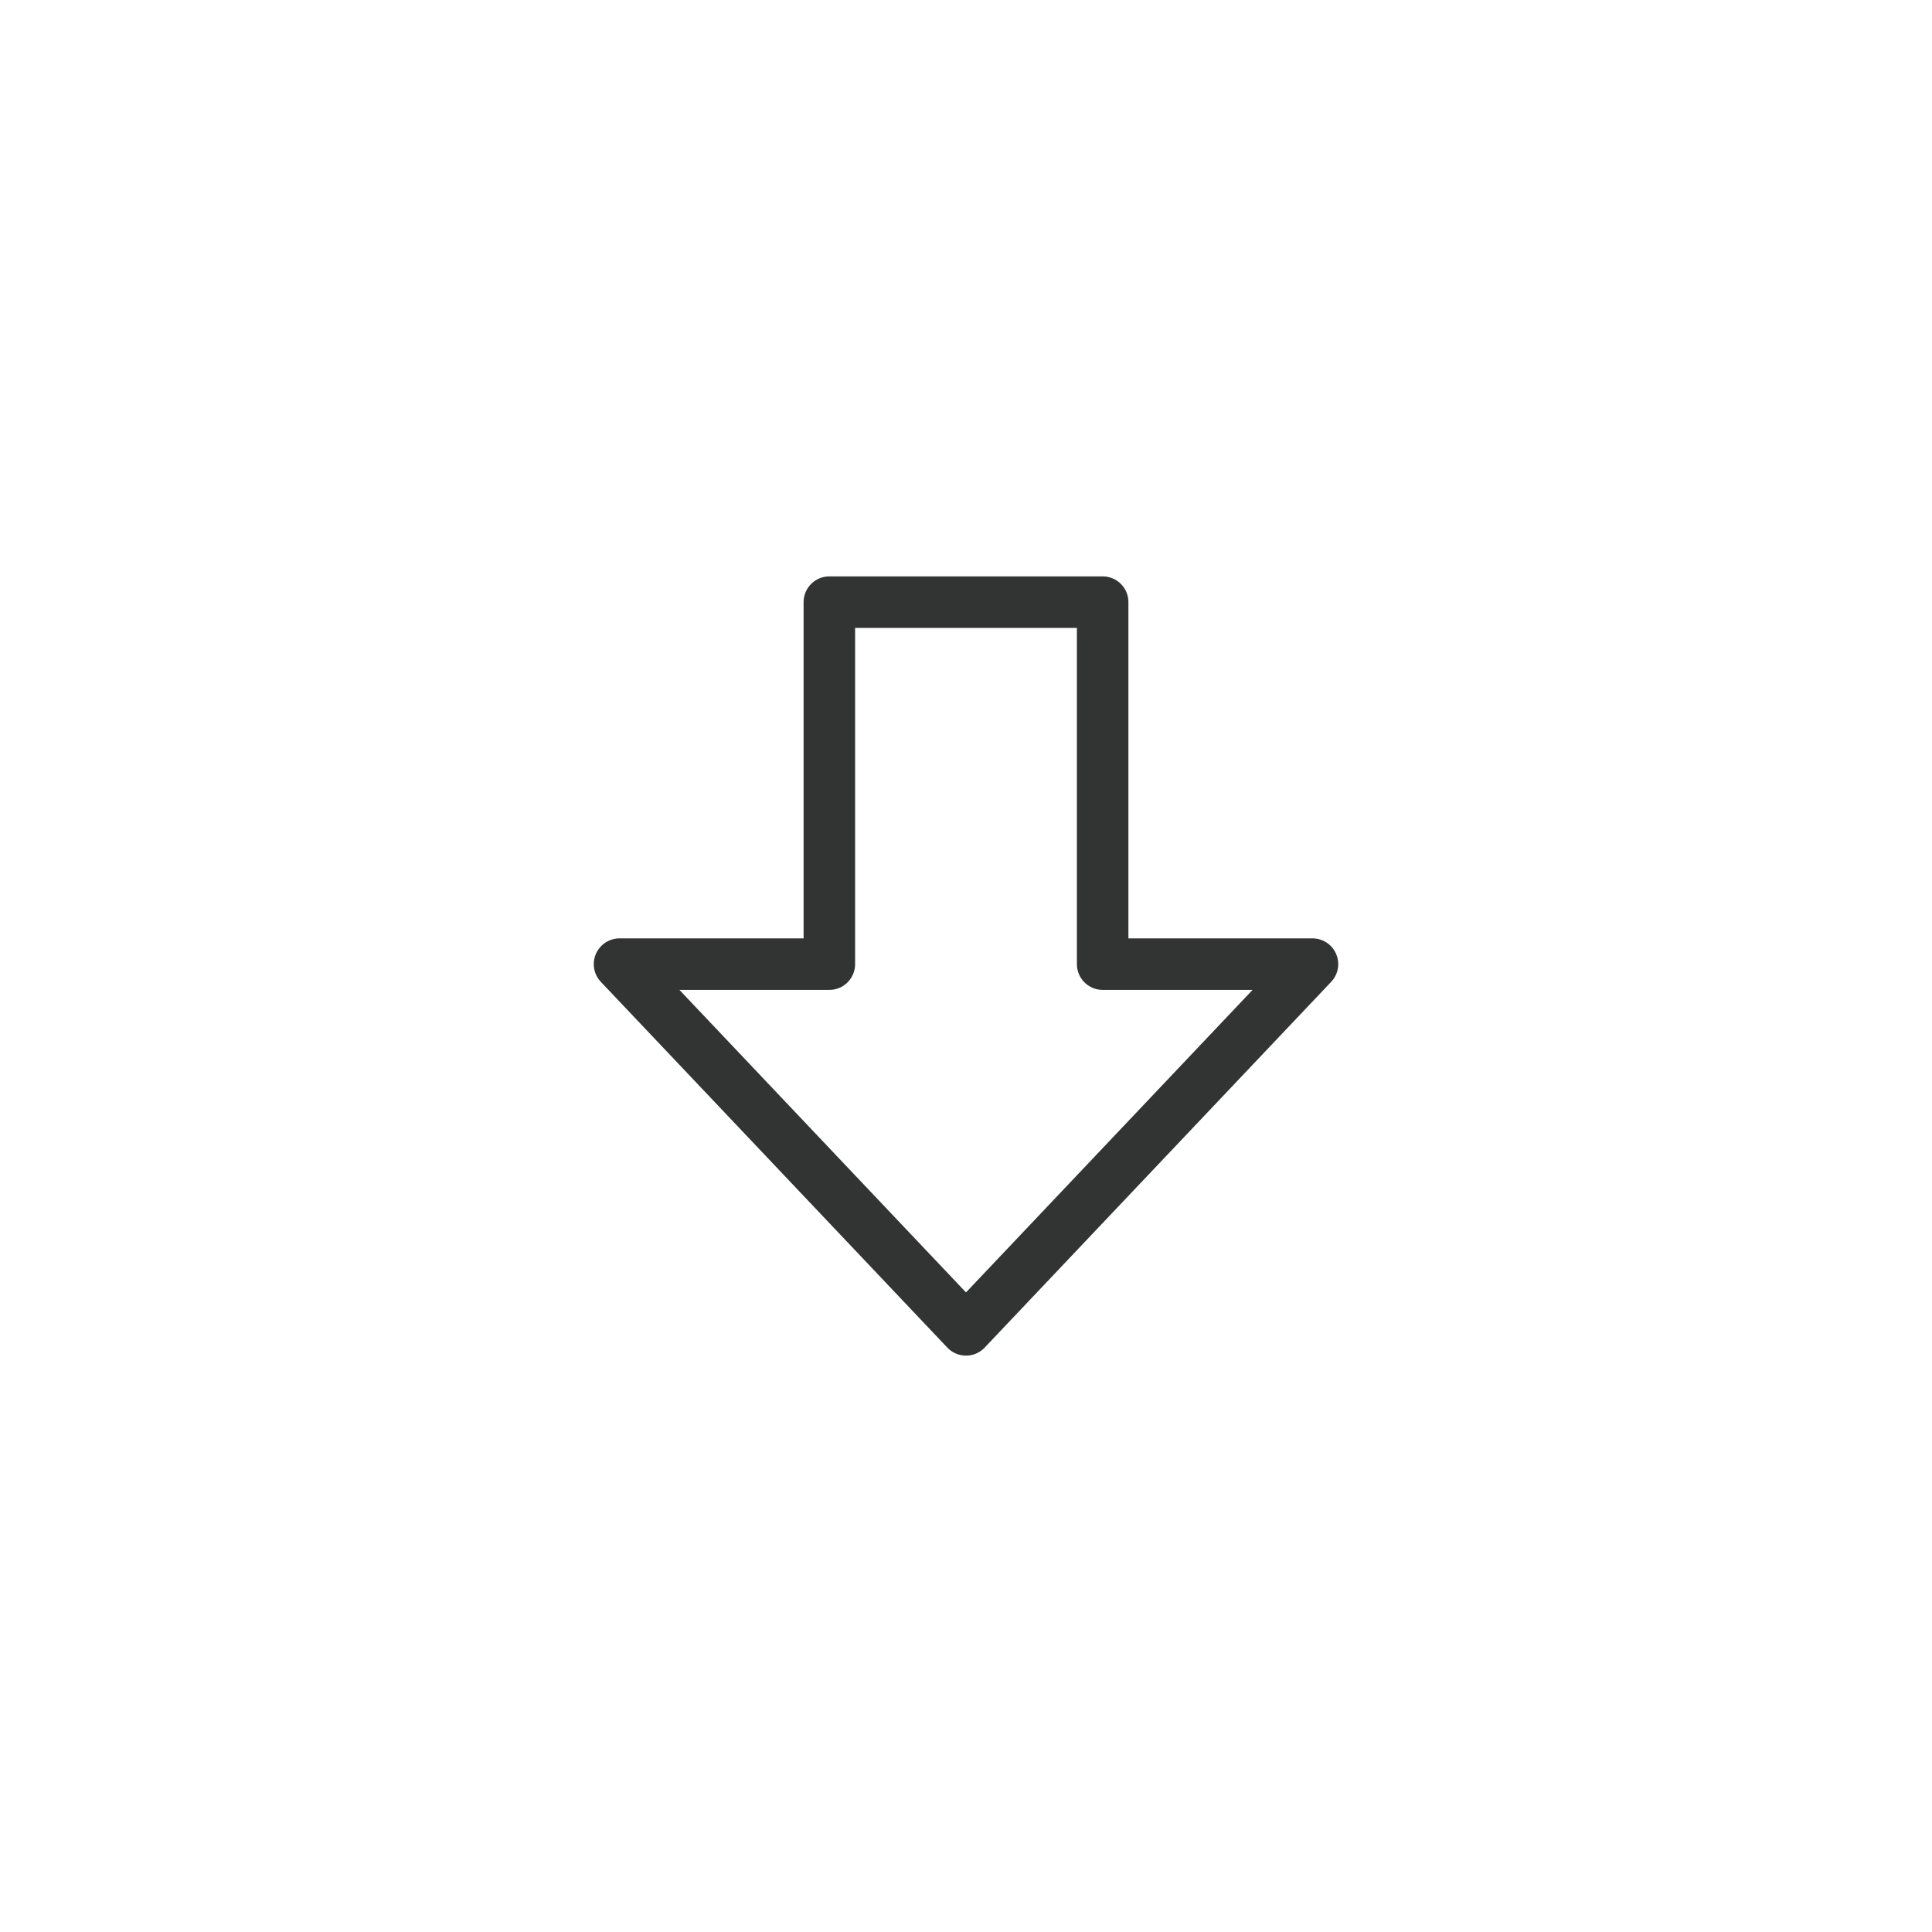 <?xml version="1.0" encoding="UTF-8"?>
<svg xmlns="http://www.w3.org/2000/svg" width="300" height="300" version="1.1" viewBox="0 0 300 300">
  <defs>
    <style>
      .cls-1 {
        fill: none;
        stroke: #323333;
        stroke-linecap: round;
        stroke-linejoin: round;
        stroke-width: 8px;
      }
    </style>
  </defs>
  <!-- Generator: Adobe Illustrator 28.6.0, SVG Export Plug-In . SVG Version: 1.2.0 Build 709)  -->
  <g>
    <g id="_レイヤー_1" data-name="レイヤー_1">
      <polygon class="cls-1" points="203.8 149.71 150 206.5 96.2 149.71 128.78 149.71 128.78 93.5 171.22 93.5 171.22 149.71 203.8 149.71"/>
    </g>
  </g>
</svg>